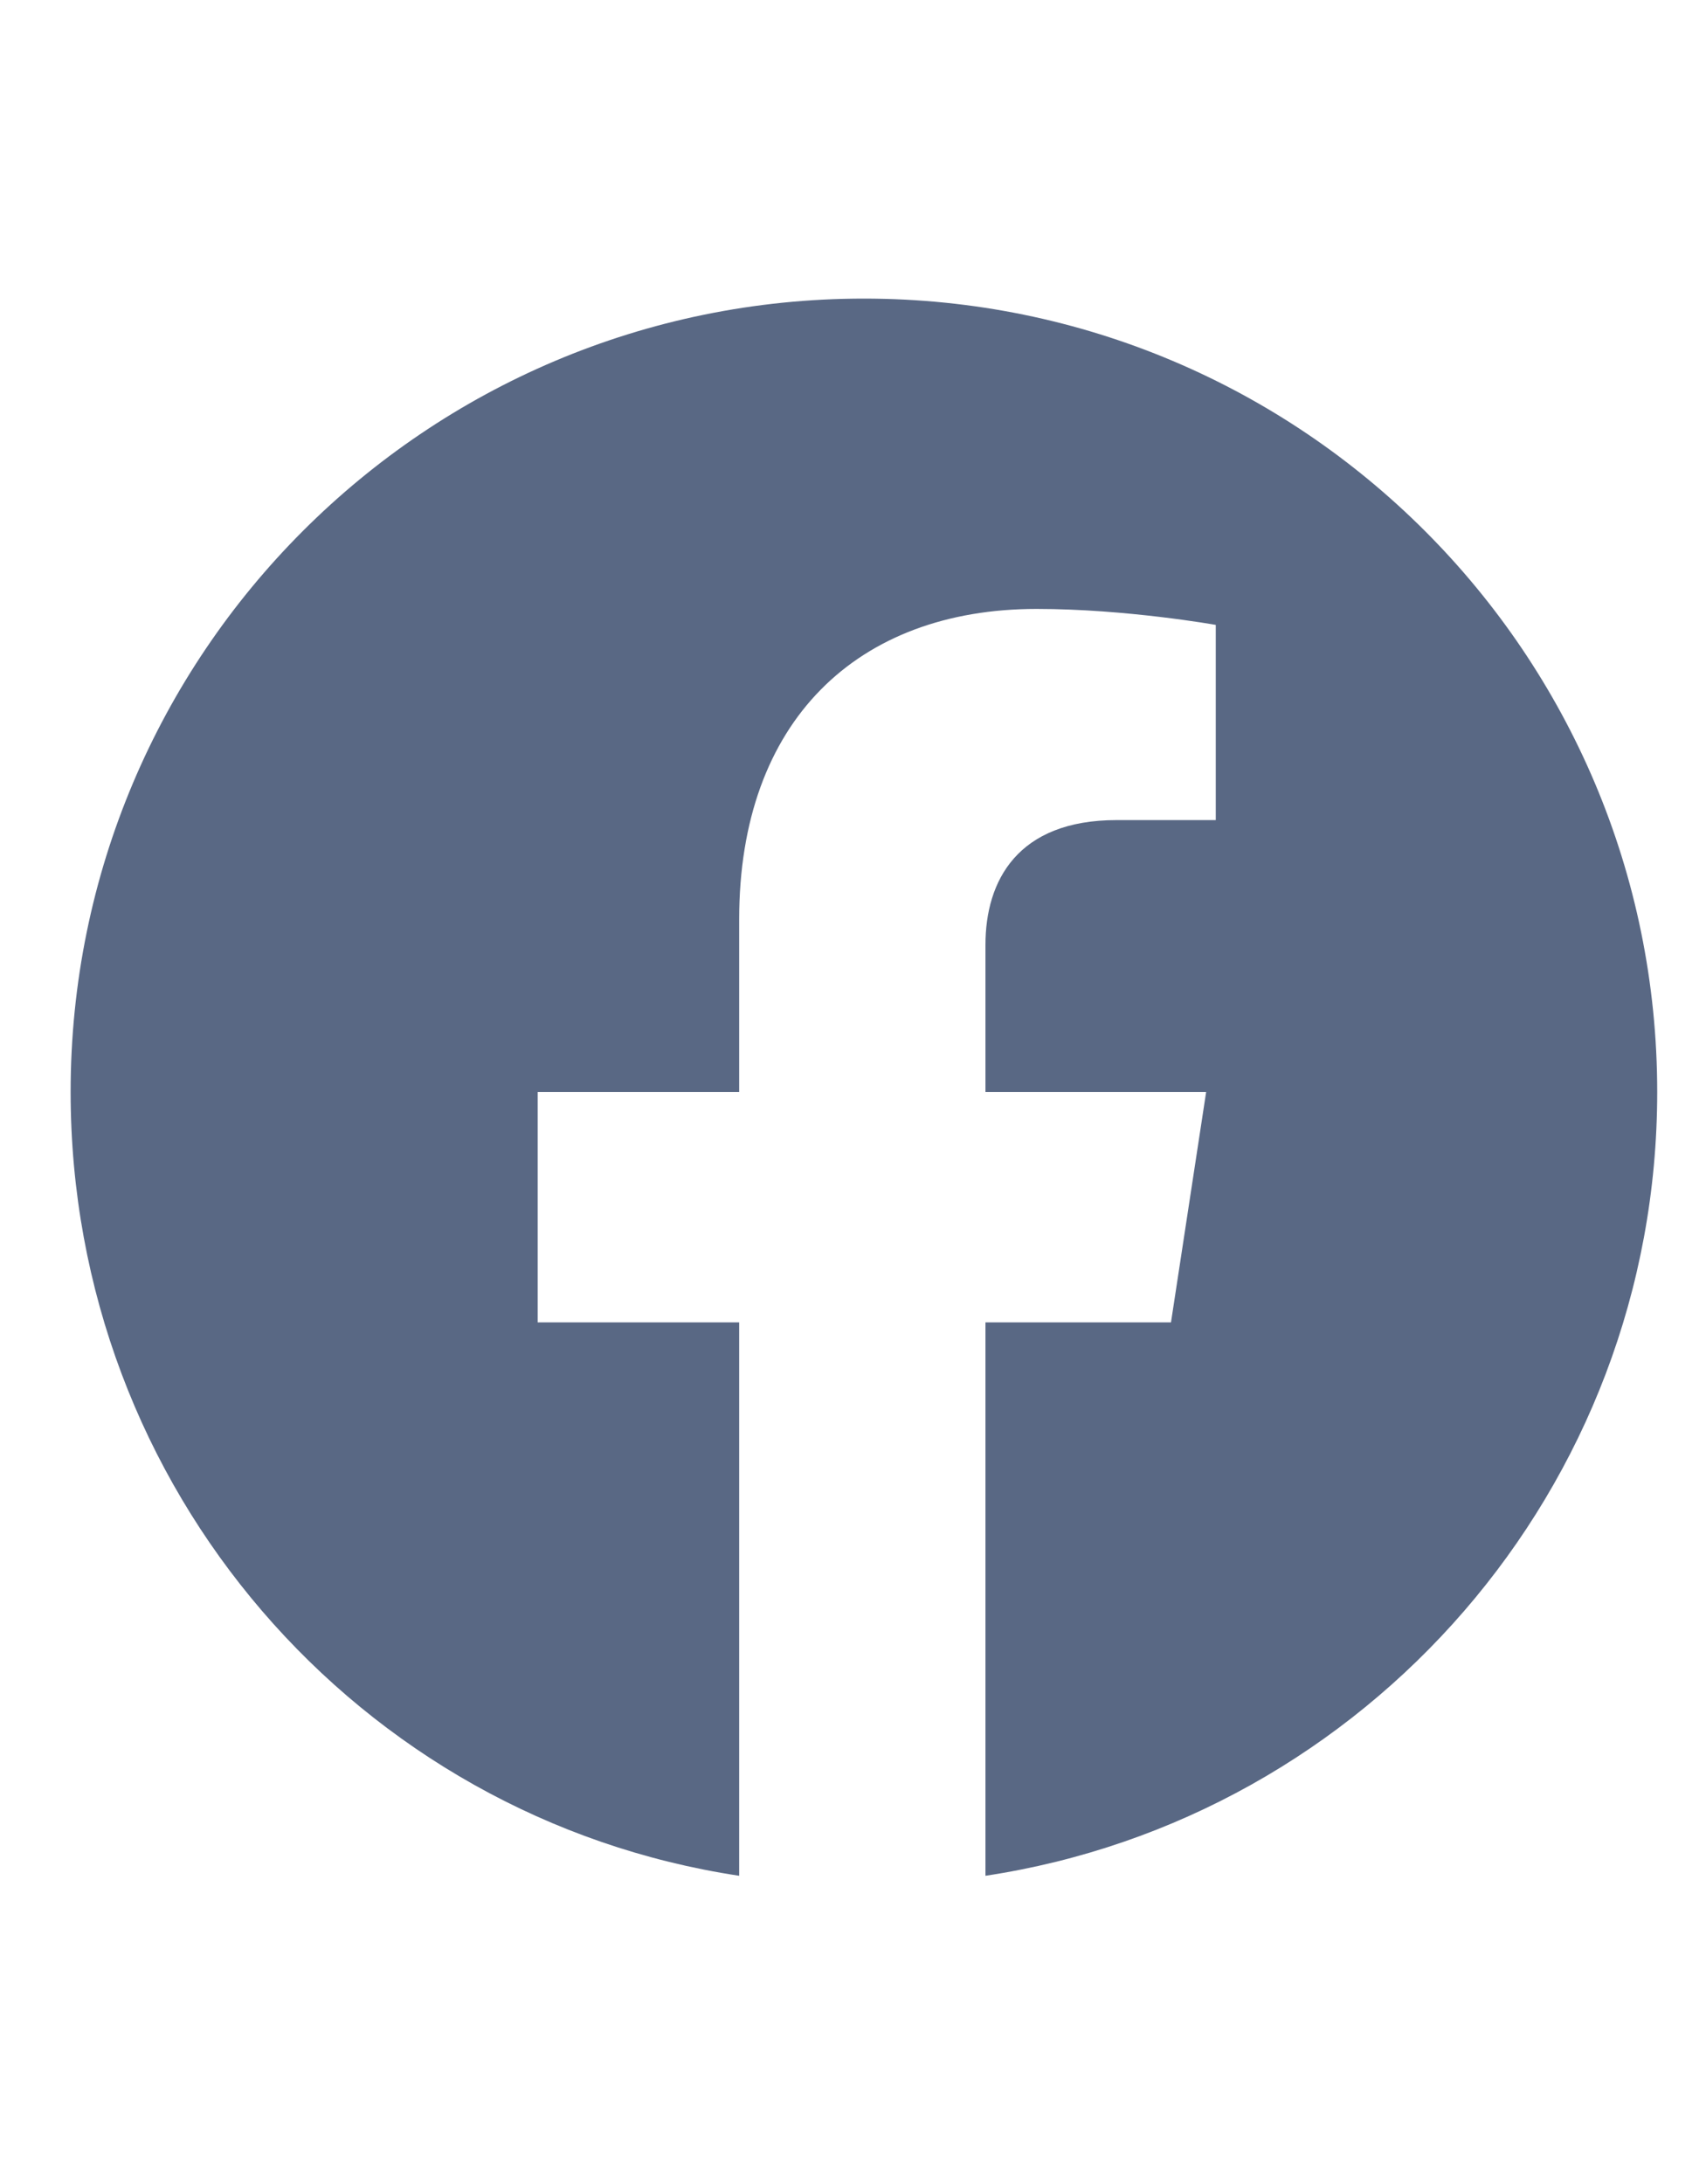 <svg width="25" height="32" viewBox="0 0 25 32" fill="none" xmlns="http://www.w3.org/2000/svg">
<path d="M24.285 16C24.285 21.812 20.019 26.641 14.441 27.484V19.375H17.16L17.675 16H14.441V13.844C14.441 12.906 14.91 12.016 16.363 12.016H17.816V9.156C17.816 9.156 16.504 8.922 15.191 8.922C12.566 8.922 10.832 10.562 10.832 13.469V16H7.879V19.375H10.832V27.484C5.254 26.641 1.035 21.812 1.035 16C1.035 9.578 6.238 4.375 12.66 4.375C19.082 4.375 24.285 9.578 24.285 16Z" fill="#596884"/>
</svg>

